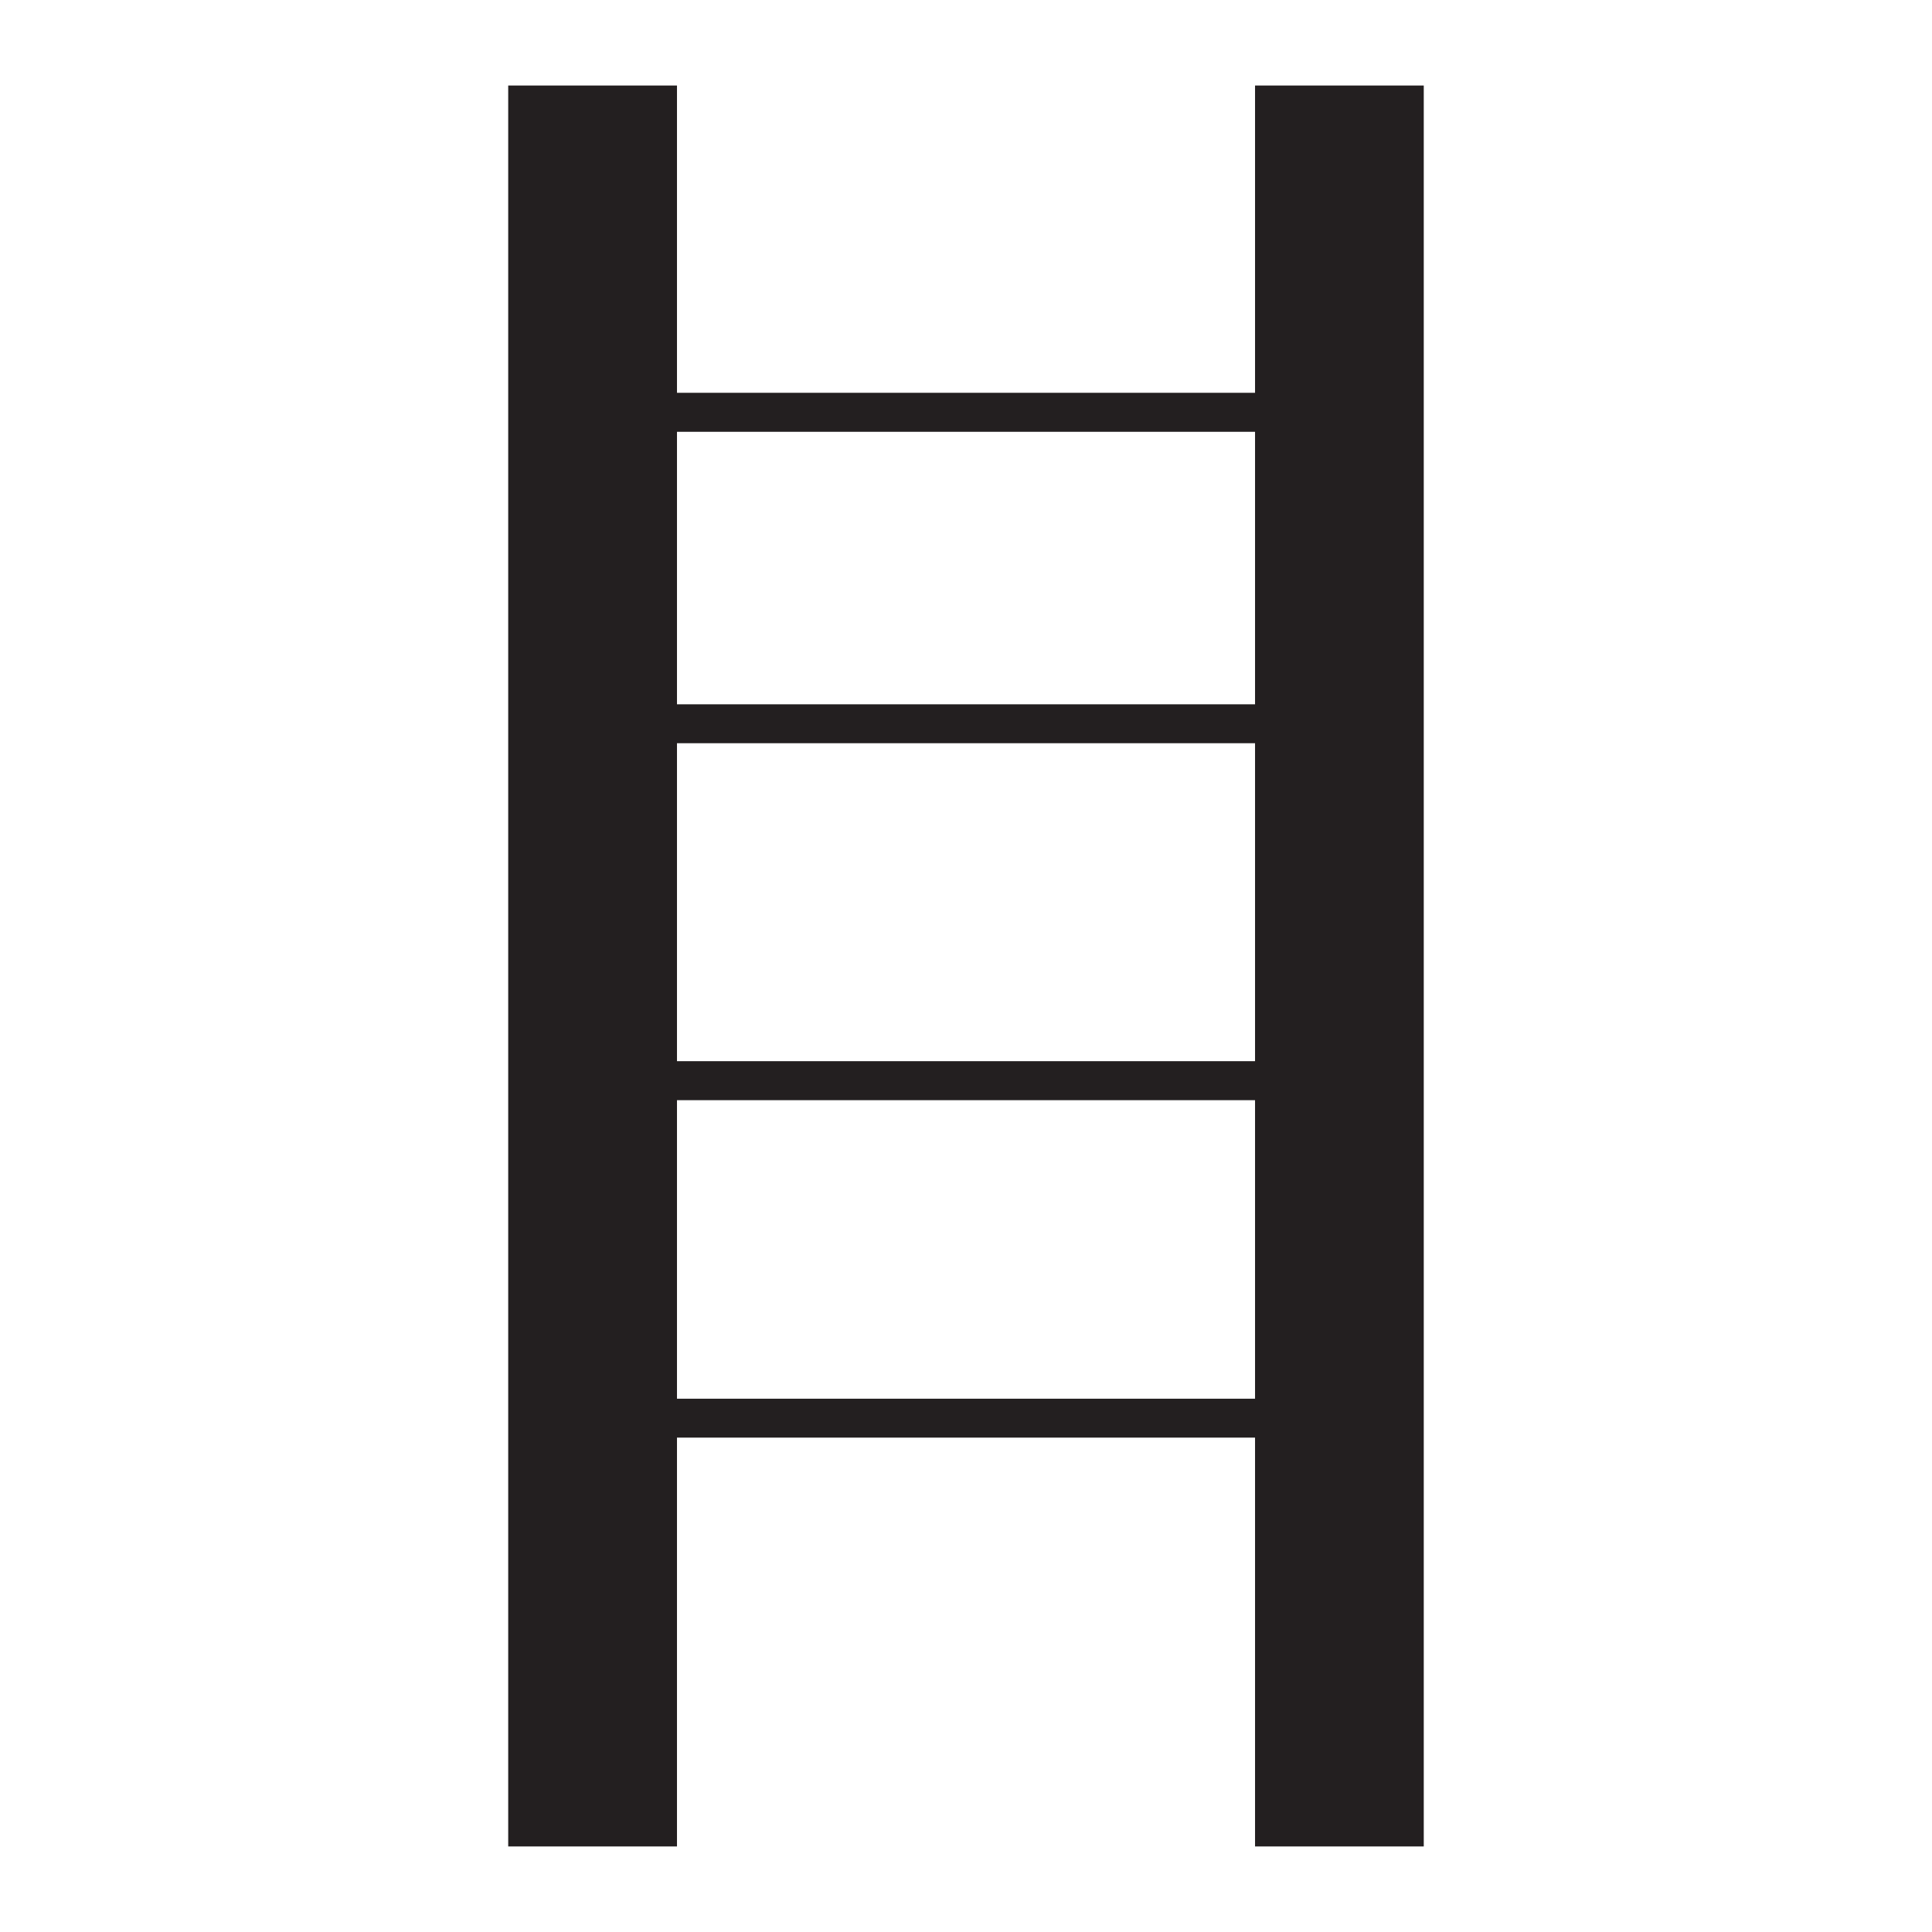 <?xml version="1.0" encoding="utf-8"?>
<!-- Generator: Adobe Illustrator 15.0.0, SVG Export Plug-In . SVG Version: 6.00 Build 0)  -->
<!DOCTYPE svg PUBLIC "-//W3C//DTD SVG 1.1//EN" "http://www.w3.org/Graphics/SVG/1.1/DTD/svg11.dtd">
<svg version="1.1" id="Layer_1" xmlns="http://www.w3.org/2000/svg" xmlns:xlink="http://www.w3.org/1999/xlink" x="0px" y="0px"
	 width="64px" height="64px" viewBox="0 0 64 64" enable-background="new 0 0 64 64" xml:space="preserve">
<g>
	<path fill="#231F20" d="M41.575,2.833v10.179H22.426V2.833h-5.591v58.333h5.591V47.623h19.149v13.543h5.589V2.833H41.575z
		 M41.575,46.334H22.426v-9.889h19.149V46.334z M41.575,35.153H22.426V24.62h19.149V35.153z M41.575,23.331H22.426v-9.027h19.149
		V23.331z"/>
</g>
</svg>
